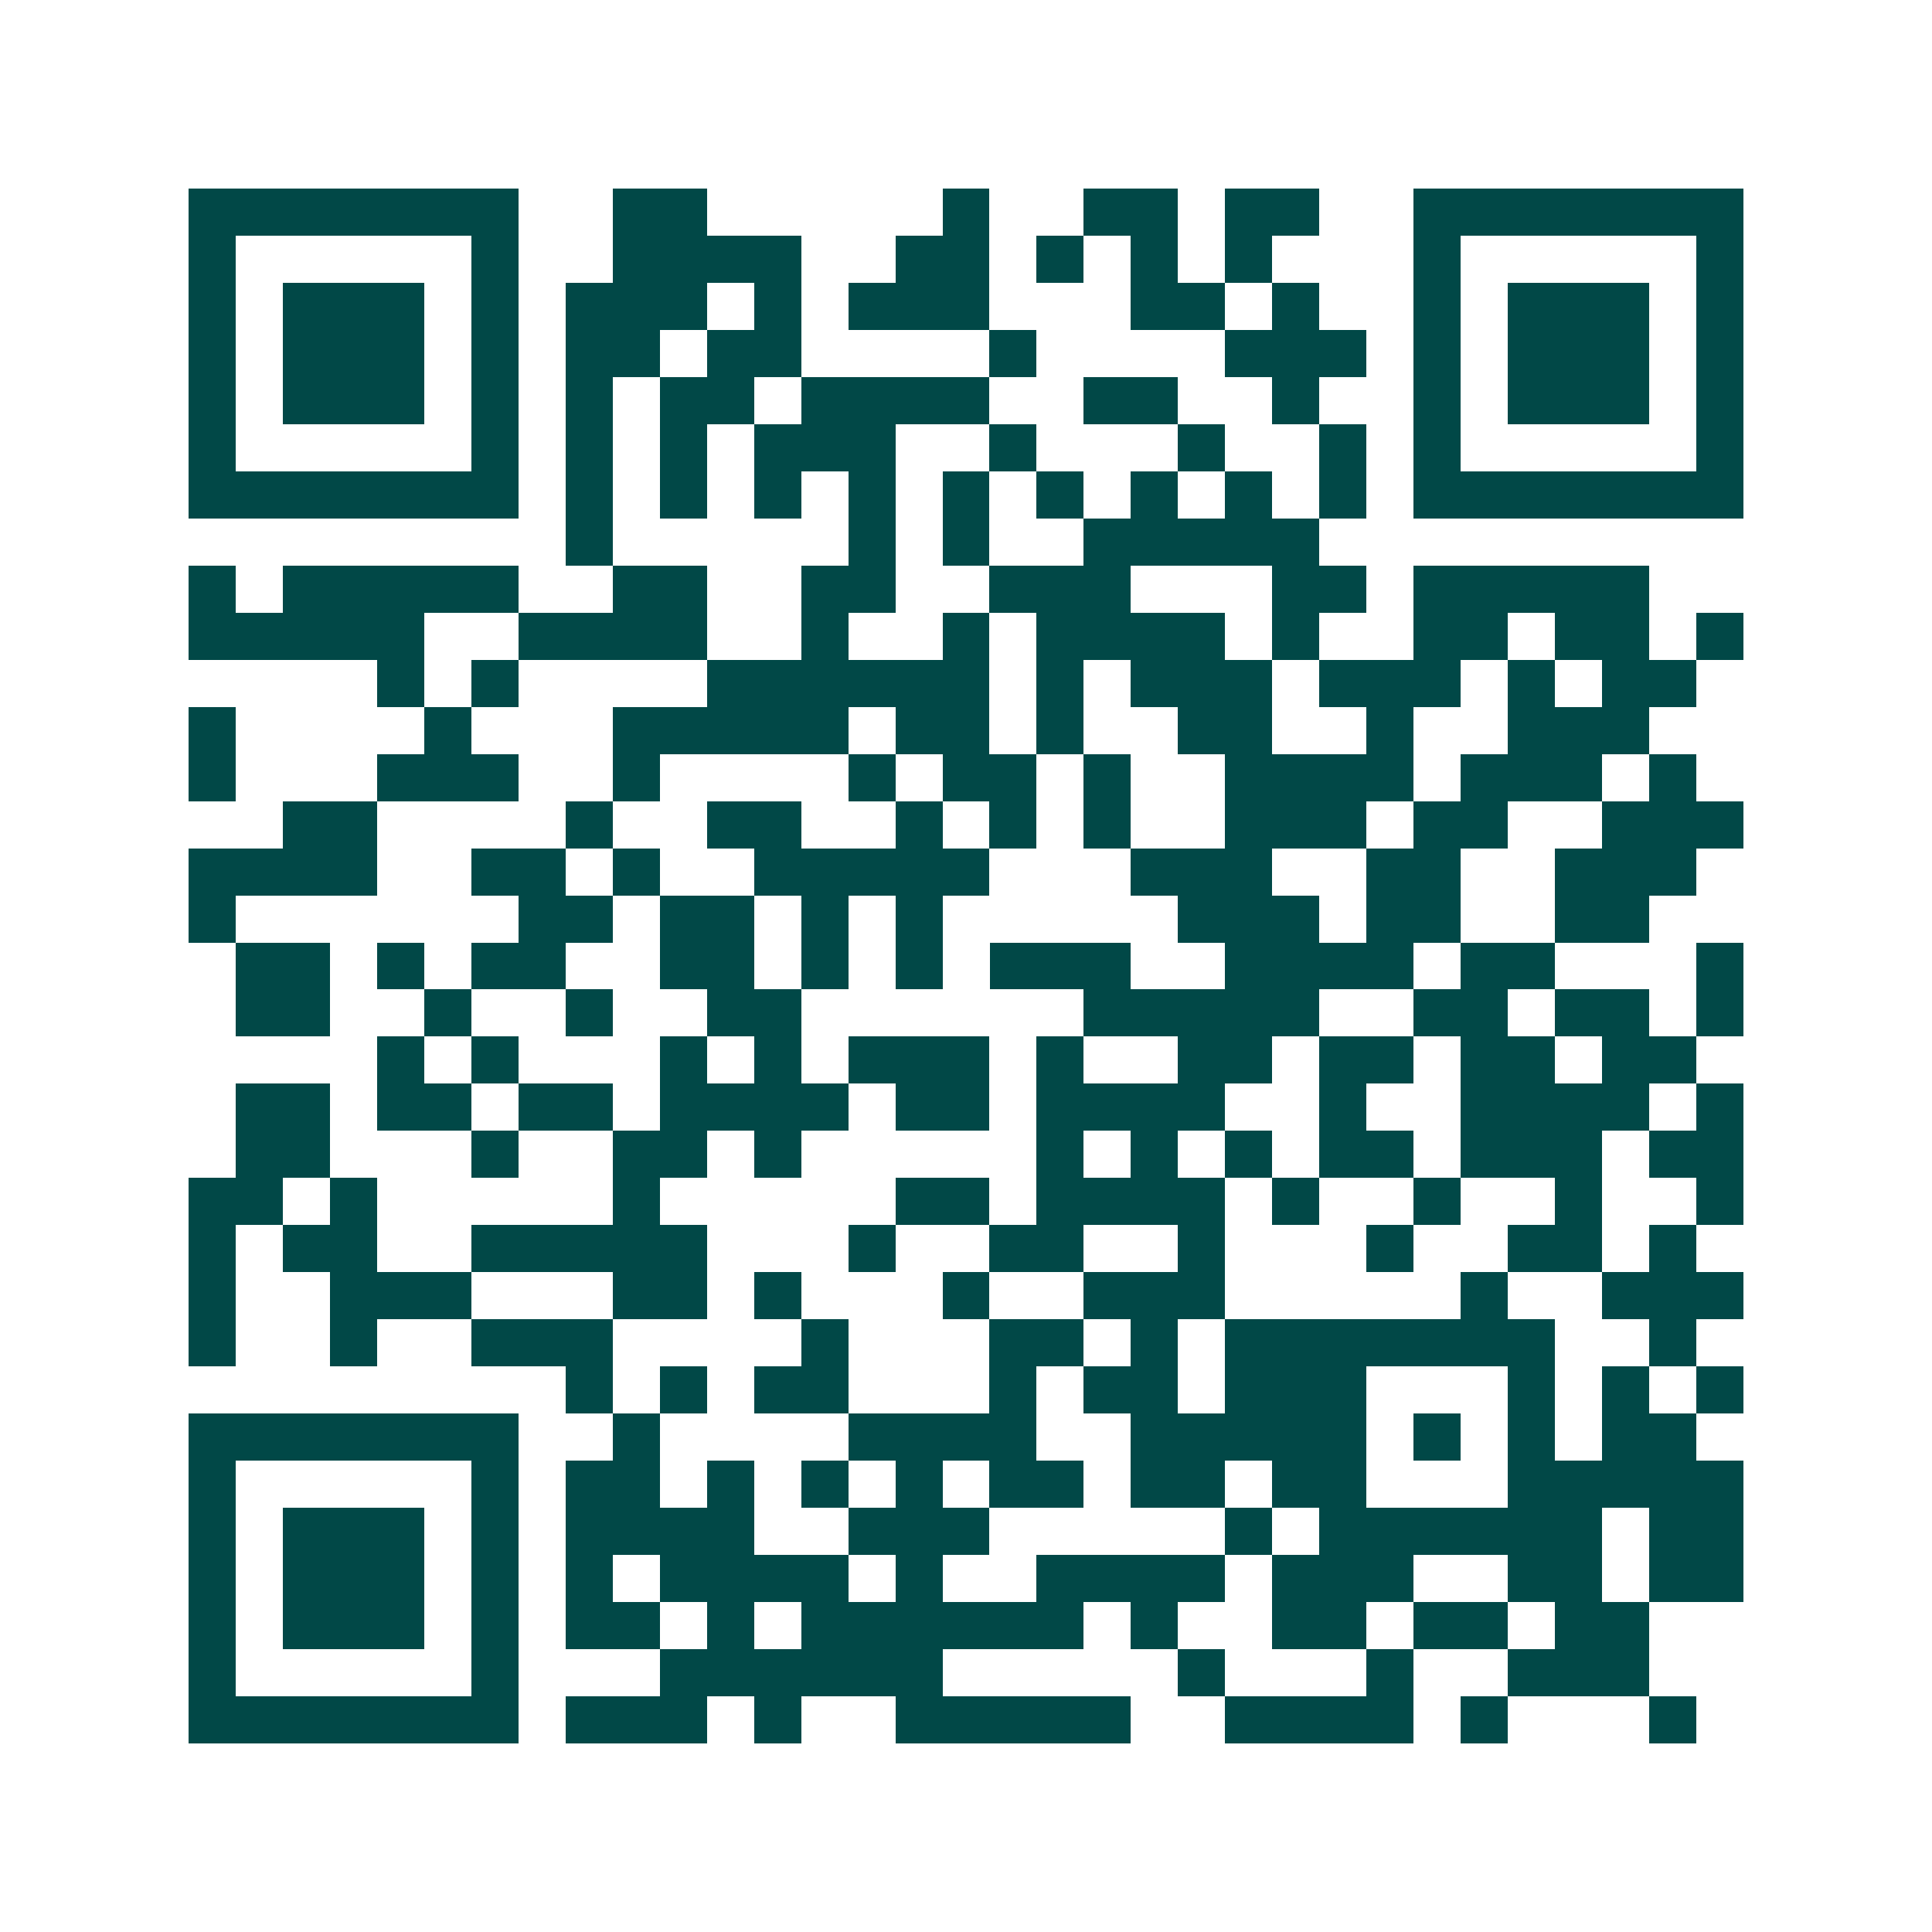 <svg xmlns="http://www.w3.org/2000/svg" width="200" height="200" viewBox="0 0 41 41" shape-rendering="crispEdges"><path fill="#ffffff" d="M0 0h41v41H0z"/><path stroke="#014847" d="M4 4.5h7m2 0h2m5 0h1m2 0h2m1 0h2m2 0h7M4 5.5h1m5 0h1m2 0h4m2 0h2m1 0h1m1 0h1m1 0h1m3 0h1m5 0h1M4 6.5h1m1 0h3m1 0h1m1 0h3m1 0h1m1 0h3m3 0h2m1 0h1m2 0h1m1 0h3m1 0h1M4 7.5h1m1 0h3m1 0h1m1 0h2m1 0h2m4 0h1m4 0h3m1 0h1m1 0h3m1 0h1M4 8.5h1m1 0h3m1 0h1m1 0h1m1 0h2m1 0h4m2 0h2m2 0h1m2 0h1m1 0h3m1 0h1M4 9.5h1m5 0h1m1 0h1m1 0h1m1 0h3m2 0h1m3 0h1m2 0h1m1 0h1m5 0h1M4 10.5h7m1 0h1m1 0h1m1 0h1m1 0h1m1 0h1m1 0h1m1 0h1m1 0h1m1 0h1m1 0h7M12 11.5h1m5 0h1m1 0h1m2 0h5M4 12.5h1m1 0h5m2 0h2m2 0h2m2 0h3m3 0h2m1 0h5M4 13.5h5m2 0h4m2 0h1m2 0h1m1 0h4m1 0h1m2 0h2m1 0h2m1 0h1M8 14.5h1m1 0h1m4 0h6m1 0h1m1 0h3m1 0h3m1 0h1m1 0h2M4 15.5h1m4 0h1m3 0h5m1 0h2m1 0h1m2 0h2m2 0h1m2 0h3M4 16.5h1m3 0h3m2 0h1m4 0h1m1 0h2m1 0h1m2 0h4m1 0h3m1 0h1M6 17.5h2m4 0h1m2 0h2m2 0h1m1 0h1m1 0h1m2 0h3m1 0h2m2 0h3M4 18.5h4m2 0h2m1 0h1m2 0h5m3 0h3m2 0h2m2 0h3M4 19.5h1m6 0h2m1 0h2m1 0h1m1 0h1m5 0h3m1 0h2m2 0h2M5 20.5h2m1 0h1m1 0h2m2 0h2m1 0h1m1 0h1m1 0h3m2 0h4m1 0h2m3 0h1M5 21.5h2m2 0h1m2 0h1m2 0h2m6 0h5m2 0h2m1 0h2m1 0h1M8 22.5h1m1 0h1m3 0h1m1 0h1m1 0h3m1 0h1m2 0h2m1 0h2m1 0h2m1 0h2M5 23.5h2m1 0h2m1 0h2m1 0h4m1 0h2m1 0h4m2 0h1m2 0h4m1 0h1M5 24.5h2m3 0h1m2 0h2m1 0h1m5 0h1m1 0h1m1 0h1m1 0h2m1 0h3m1 0h2M4 25.5h2m1 0h1m5 0h1m5 0h2m1 0h4m1 0h1m2 0h1m2 0h1m2 0h1M4 26.5h1m1 0h2m2 0h5m3 0h1m2 0h2m2 0h1m3 0h1m2 0h2m1 0h1M4 27.5h1m2 0h3m3 0h2m1 0h1m3 0h1m2 0h3m5 0h1m2 0h3M4 28.5h1m2 0h1m2 0h3m4 0h1m3 0h2m1 0h1m1 0h7m2 0h1M12 29.5h1m1 0h1m1 0h2m3 0h1m1 0h2m1 0h3m3 0h1m1 0h1m1 0h1M4 30.5h7m2 0h1m4 0h4m2 0h5m1 0h1m1 0h1m1 0h2M4 31.5h1m5 0h1m1 0h2m1 0h1m1 0h1m1 0h1m1 0h2m1 0h2m1 0h2m3 0h5M4 32.5h1m1 0h3m1 0h1m1 0h4m2 0h3m5 0h1m1 0h6m1 0h2M4 33.5h1m1 0h3m1 0h1m1 0h1m1 0h4m1 0h1m2 0h4m1 0h3m2 0h2m1 0h2M4 34.5h1m1 0h3m1 0h1m1 0h2m1 0h1m1 0h6m1 0h1m2 0h2m1 0h2m1 0h2M4 35.5h1m5 0h1m3 0h6m5 0h1m3 0h1m2 0h3M4 36.5h7m1 0h3m1 0h1m2 0h5m2 0h4m1 0h1m3 0h1"/></svg>
